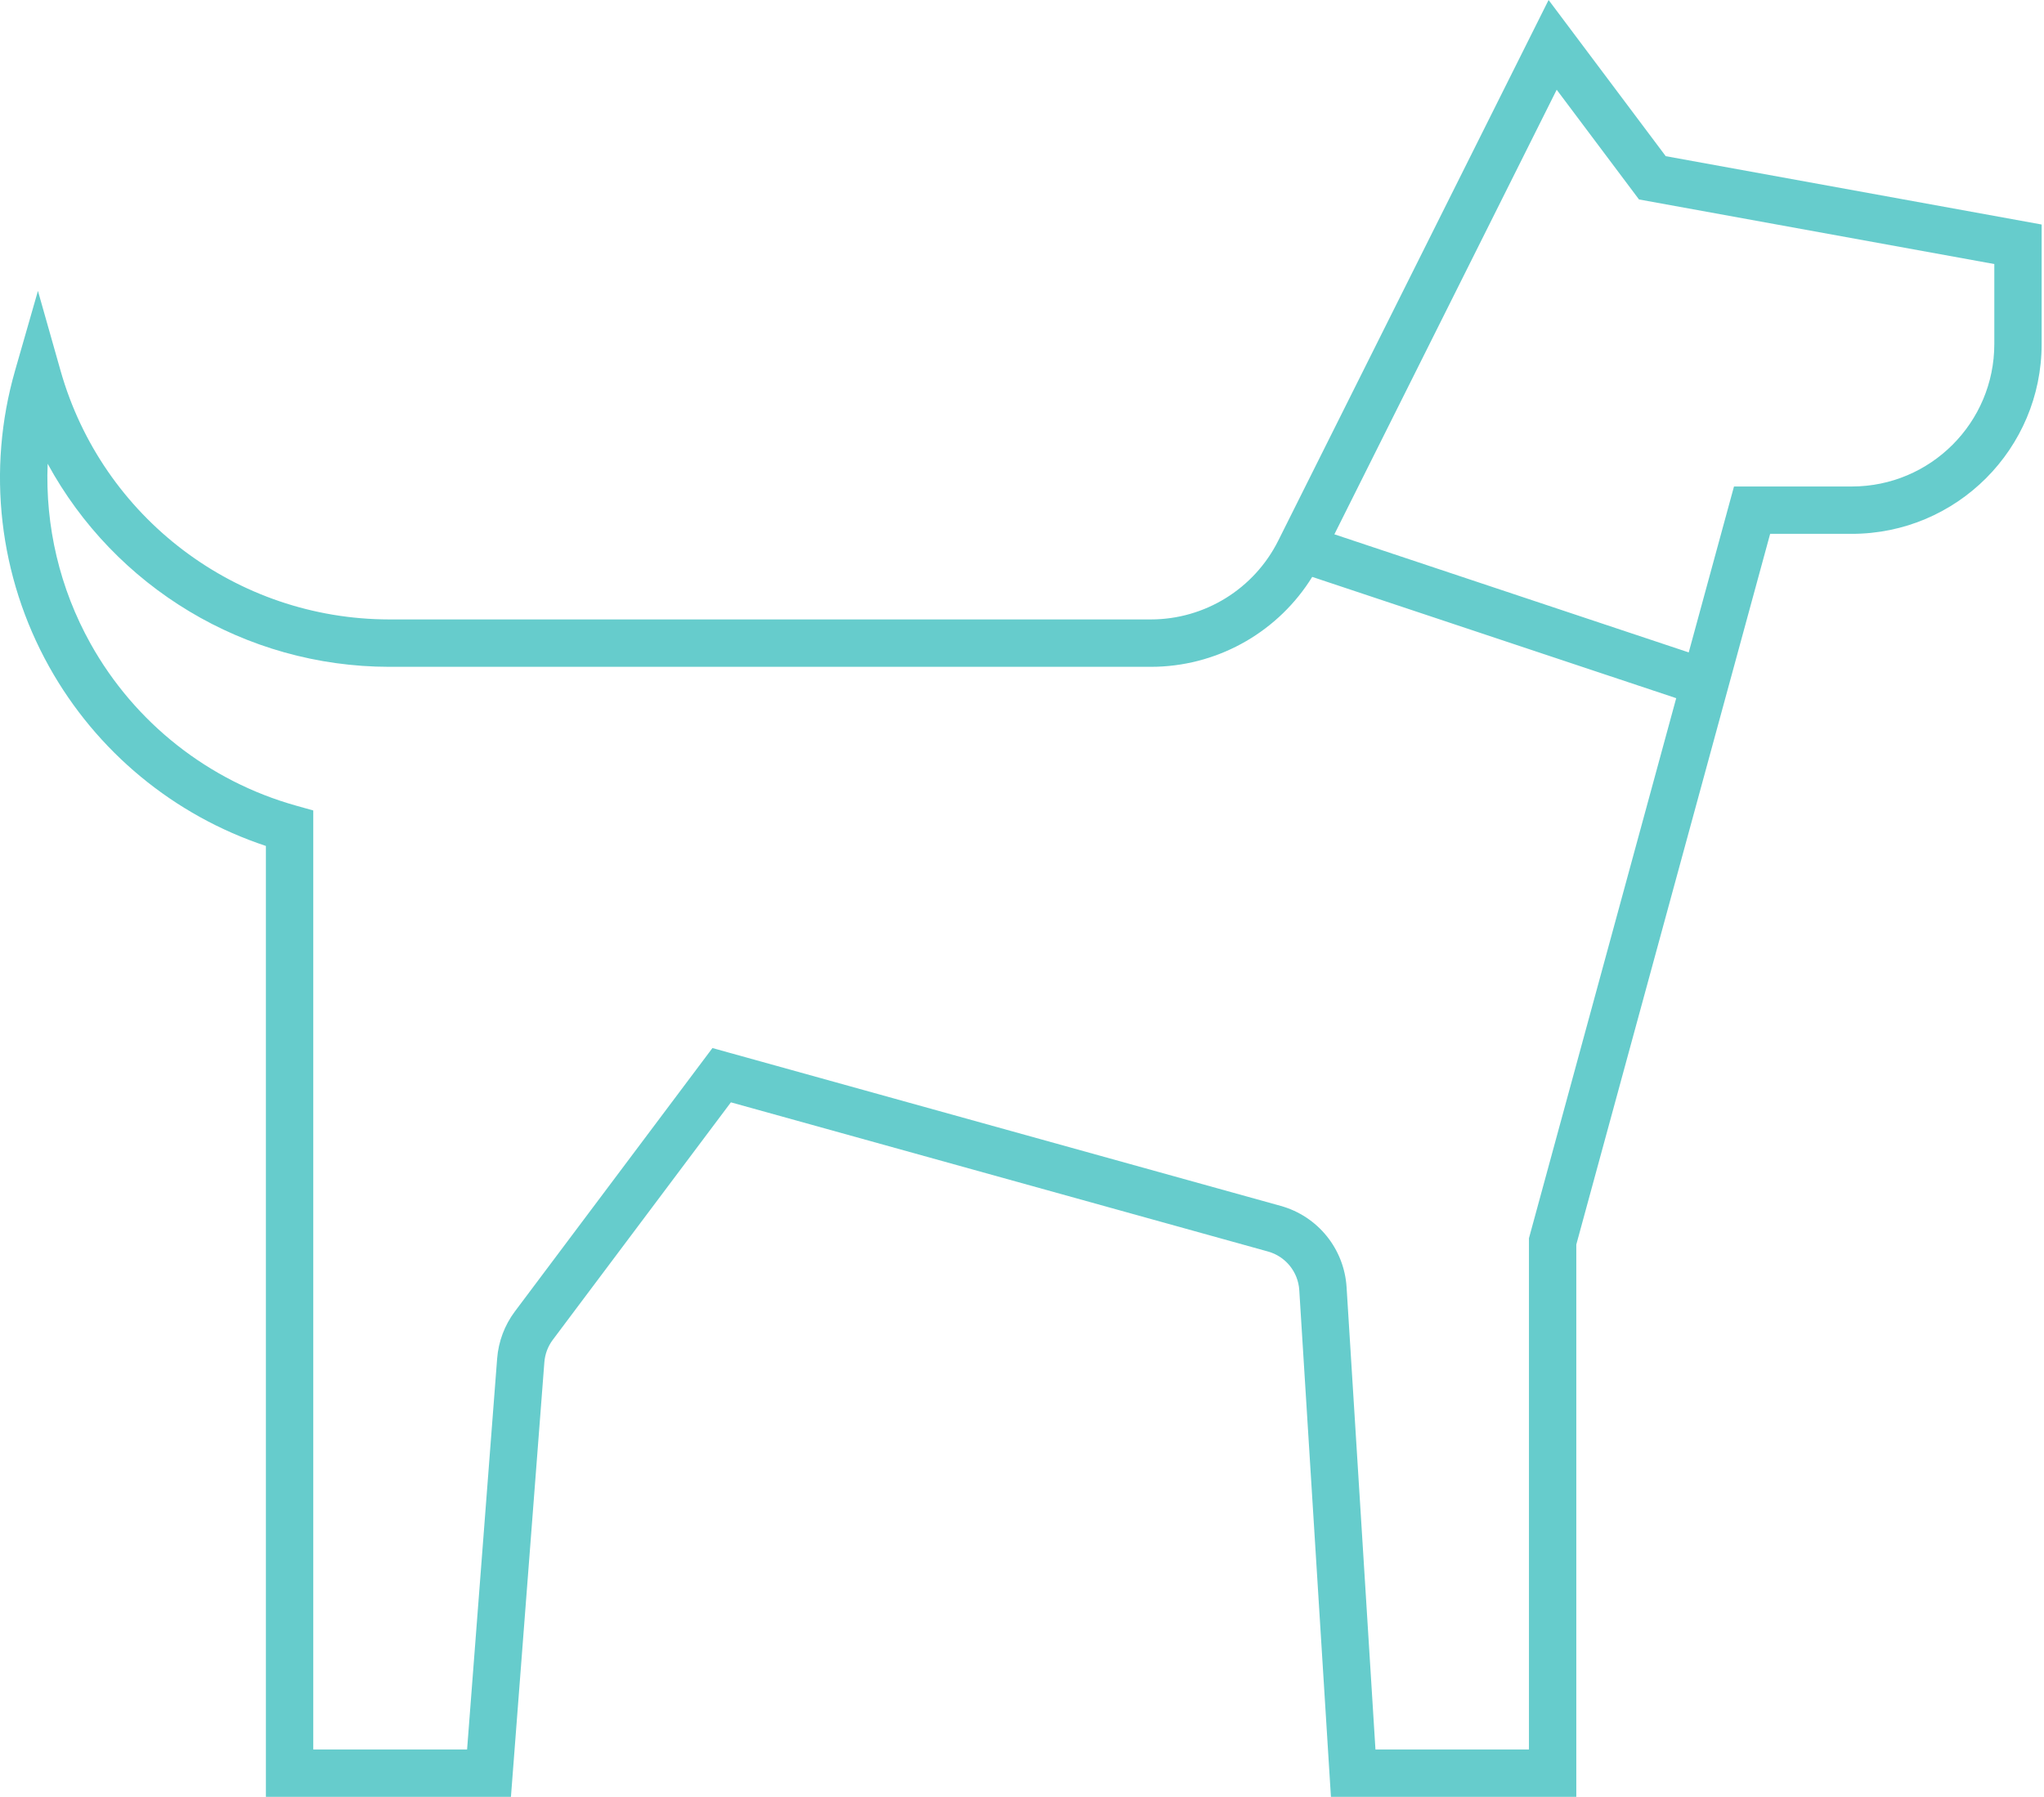 <svg height="80" viewBox="0 0 91 80" width="91" xmlns="http://www.w3.org/2000/svg"><path d="m89.944 0 5.215 6.953 16.736 3.043v5.319c0 4.669-3.785 8.453-8.453 8.453h-3.634l-8.63 31.642v24.59h-10.924l-.062-.989-1.348-21.575c-.052-.81-.61-1.498-1.392-1.715l-23.912-6.642-7.929 10.572c-.218.291-.348.637-.376.999l-1.488 19.351h-10.909v-42.337c-4.092-1.356-7.539-4.198-9.649-7.979-2.241-4.016-2.788-8.759-1.52-13.18l1.02-3.554 1.008 3.557c1.856 6.546 7.831 11.066 14.634 11.071h33.902c2.403-0 4.6-1.358 5.675-3.507zm-66.822 20.646c-.114 2.772.535 5.548 1.909 8.011 1.967 3.526 5.259 6.121 9.146 7.211l.77.216v41.808h6.848l1.338-17.405c.059-.761.333-1.489.791-2.1l8.794-11.725.694.193 24.606 6.835c1.647.457 2.824 1.907 2.932 3.614l1.286 20.588h6.834v-22.763l6.556-24.044-16.205-5.4c-1.48 2.392-4.065 3.902-6.897 3.999l-.29.005-33.902-0c-6.439-.005-12.226-3.561-15.21-9.042zm67.183-16.651-9.898 19.794 15.776 5.258 2.015-7.387h5.245c3.504 0 6.345-2.841 6.345-6.345v-3.559l-15.819-2.876z" fill="#6cc" transform="translate(-21)"/></svg>